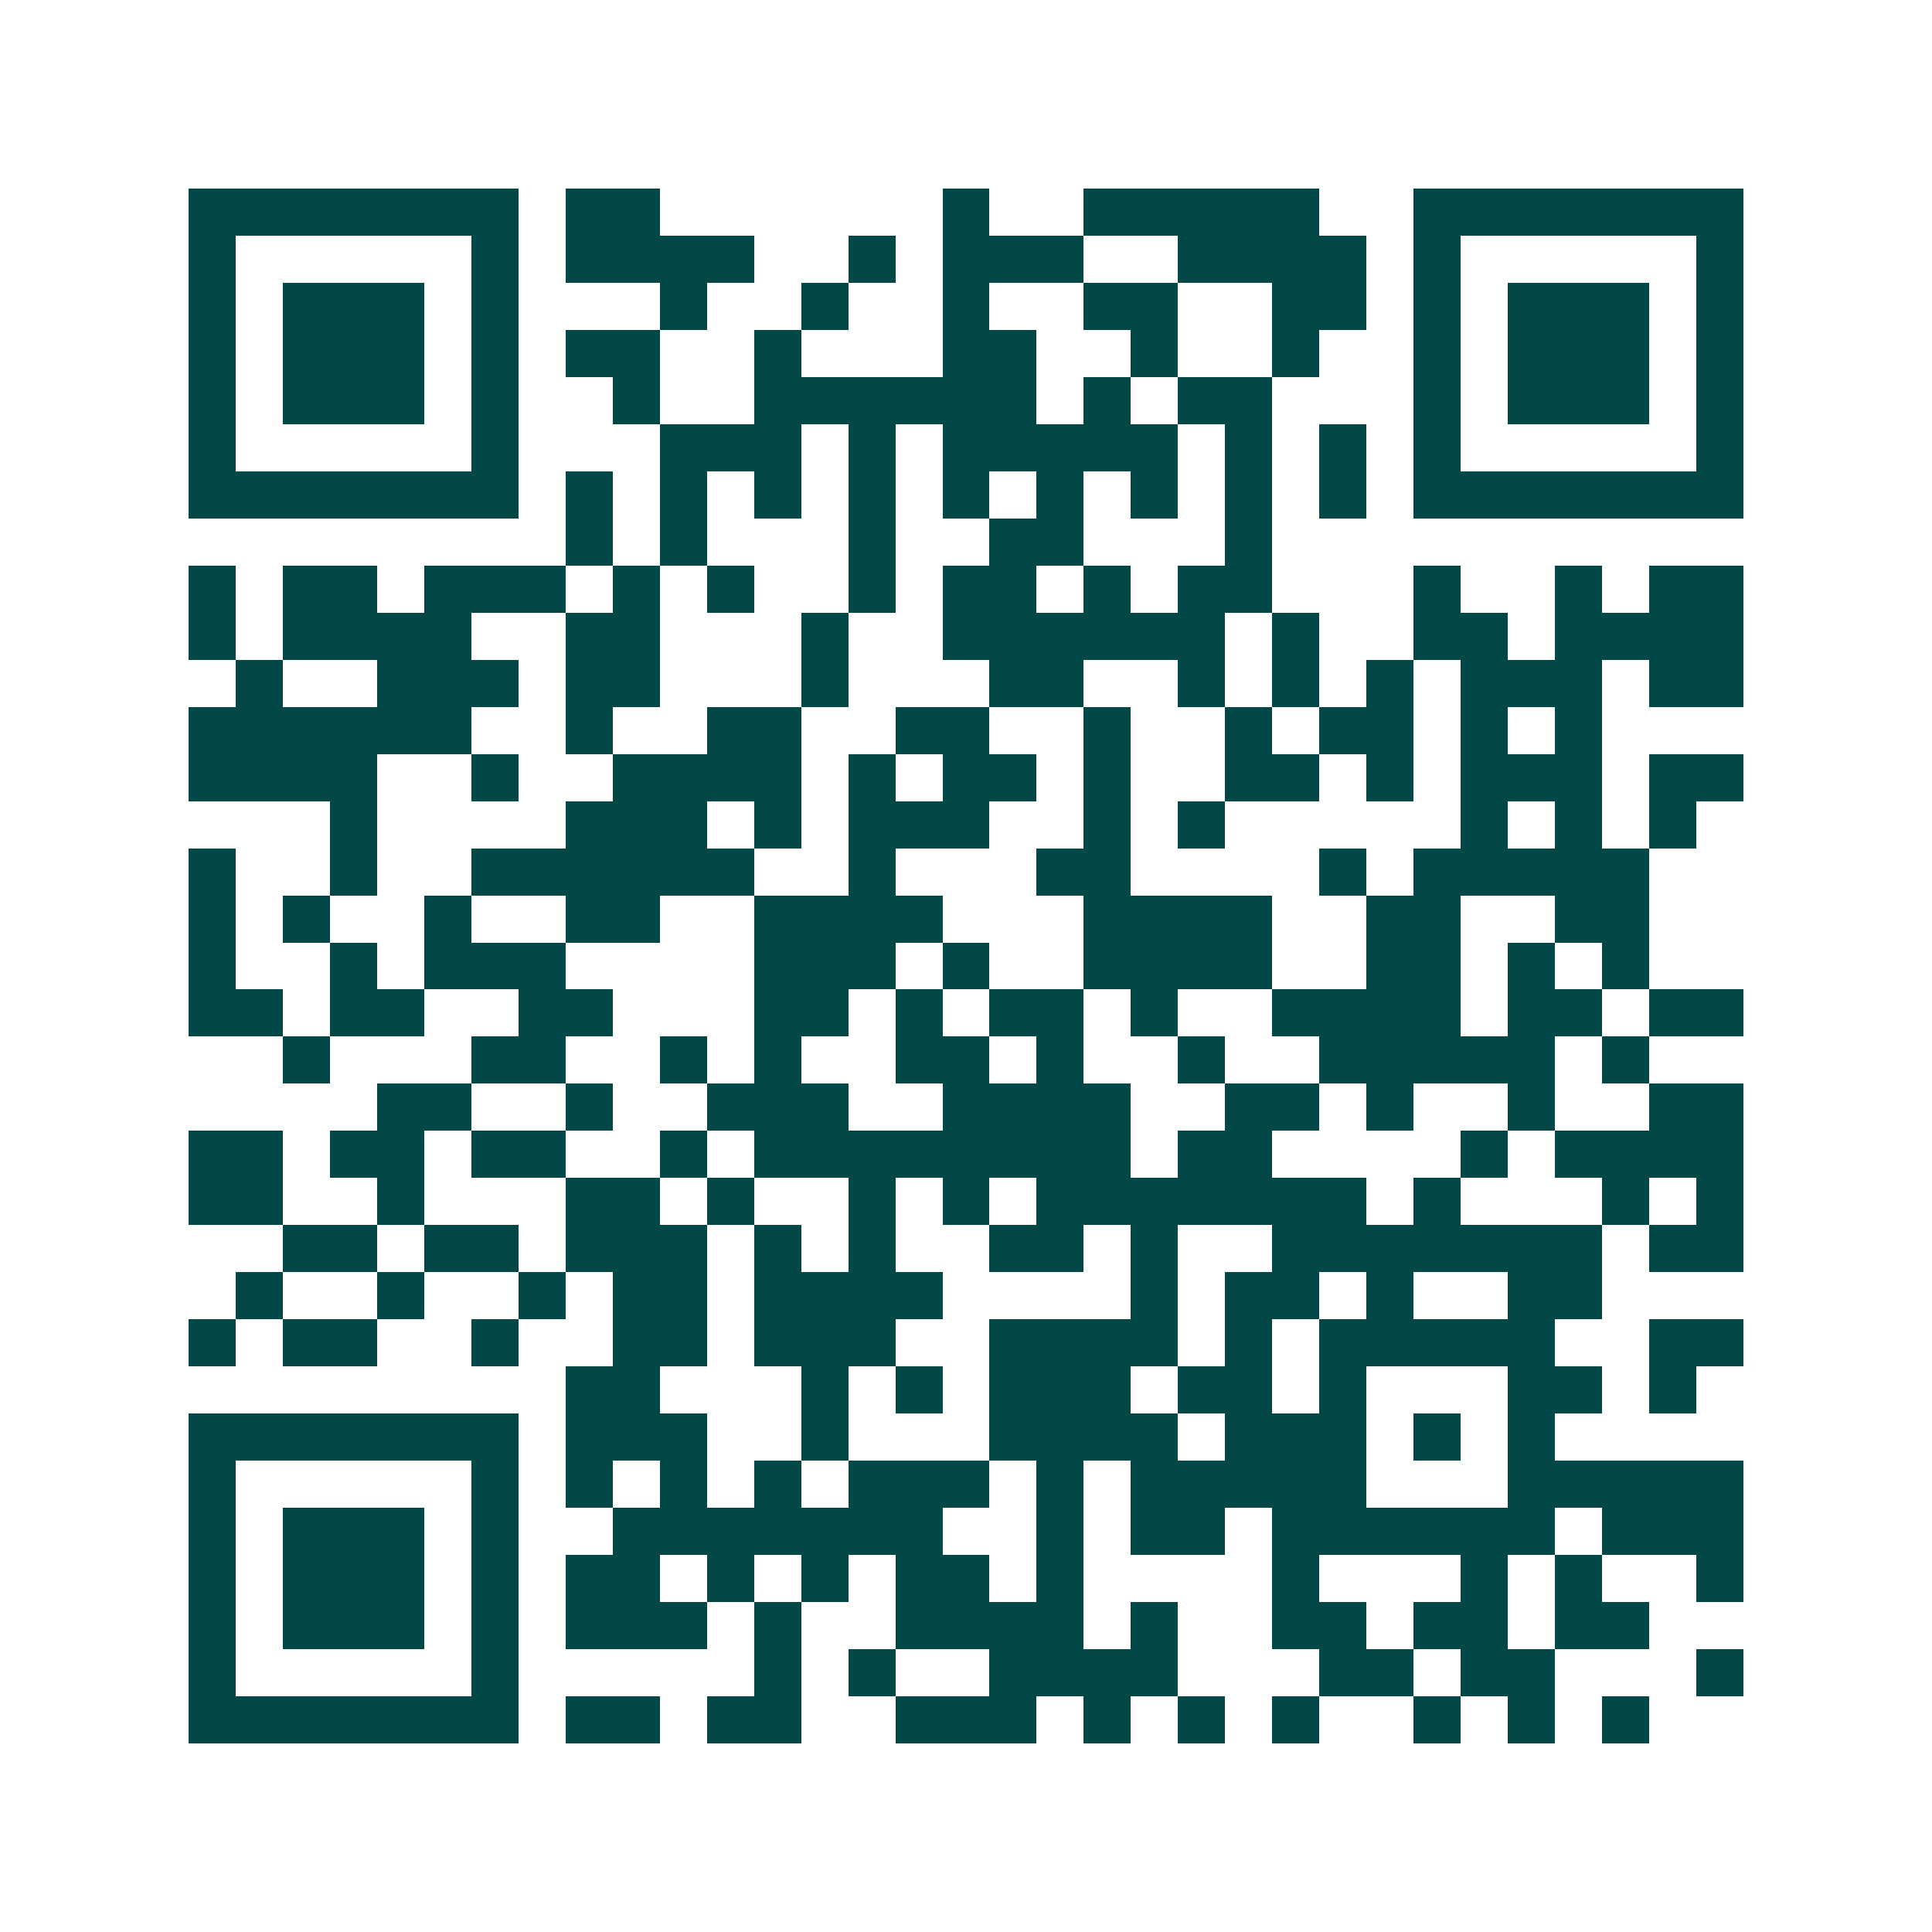 <svg xmlns="http://www.w3.org/2000/svg" width="200" height="200" viewBox="0 0 41 41" shape-rendering="crispEdges"><path fill="#ffffff" d="M0 0h41v41H0z"/><path stroke="#014847" d="M4 4.5h7m1 0h2m6 0h1m2 0h5m2 0h7M4 5.5h1m5 0h1m1 0h4m2 0h1m1 0h3m2 0h4m1 0h1m5 0h1M4 6.5h1m1 0h3m1 0h1m3 0h1m2 0h1m2 0h1m2 0h2m2 0h2m1 0h1m1 0h3m1 0h1M4 7.5h1m1 0h3m1 0h1m1 0h2m2 0h1m3 0h2m2 0h1m2 0h1m2 0h1m1 0h3m1 0h1M4 8.5h1m1 0h3m1 0h1m2 0h1m2 0h6m1 0h1m1 0h2m3 0h1m1 0h3m1 0h1M4 9.5h1m5 0h1m3 0h3m1 0h1m1 0h5m1 0h1m1 0h1m1 0h1m5 0h1M4 10.5h7m1 0h1m1 0h1m1 0h1m1 0h1m1 0h1m1 0h1m1 0h1m1 0h1m1 0h1m1 0h7M12 11.5h1m1 0h1m3 0h1m2 0h2m3 0h1M4 12.5h1m1 0h2m1 0h3m1 0h1m1 0h1m2 0h1m1 0h2m1 0h1m1 0h2m3 0h1m2 0h1m1 0h2M4 13.5h1m1 0h4m2 0h2m3 0h1m2 0h6m1 0h1m2 0h2m1 0h4M5 14.5h1m2 0h3m1 0h2m3 0h1m3 0h2m2 0h1m1 0h1m1 0h1m1 0h3m1 0h2M4 15.5h6m2 0h1m2 0h2m2 0h2m2 0h1m2 0h1m1 0h2m1 0h1m1 0h1M4 16.5h4m2 0h1m2 0h4m1 0h1m1 0h2m1 0h1m2 0h2m1 0h1m1 0h3m1 0h2M7 17.5h1m4 0h3m1 0h1m1 0h3m2 0h1m1 0h1m5 0h1m1 0h1m1 0h1M4 18.5h1m2 0h1m2 0h6m2 0h1m3 0h2m4 0h1m1 0h5M4 19.5h1m1 0h1m2 0h1m2 0h2m2 0h4m3 0h4m2 0h2m2 0h2M4 20.5h1m2 0h1m1 0h3m4 0h3m1 0h1m2 0h4m2 0h2m1 0h1m1 0h1M4 21.5h2m1 0h2m2 0h2m3 0h2m1 0h1m1 0h2m1 0h1m2 0h4m1 0h2m1 0h2M6 22.5h1m3 0h2m2 0h1m1 0h1m2 0h2m1 0h1m2 0h1m2 0h5m1 0h1M8 23.5h2m2 0h1m2 0h3m2 0h4m2 0h2m1 0h1m2 0h1m2 0h2M4 24.5h2m1 0h2m1 0h2m2 0h1m1 0h8m1 0h2m4 0h1m1 0h4M4 25.5h2m2 0h1m3 0h2m1 0h1m2 0h1m1 0h1m1 0h7m1 0h1m3 0h1m1 0h1M6 26.5h2m1 0h2m1 0h3m1 0h1m1 0h1m2 0h2m1 0h1m2 0h7m1 0h2M5 27.5h1m2 0h1m2 0h1m1 0h2m1 0h4m4 0h1m1 0h2m1 0h1m2 0h2M4 28.5h1m1 0h2m2 0h1m2 0h2m1 0h3m2 0h4m1 0h1m1 0h5m2 0h2M12 29.5h2m3 0h1m1 0h1m1 0h3m1 0h2m1 0h1m3 0h2m1 0h1M4 30.5h7m1 0h3m2 0h1m3 0h4m1 0h3m1 0h1m1 0h1M4 31.5h1m5 0h1m1 0h1m1 0h1m1 0h1m1 0h3m1 0h1m1 0h5m3 0h5M4 32.5h1m1 0h3m1 0h1m2 0h7m2 0h1m1 0h2m1 0h6m1 0h3M4 33.5h1m1 0h3m1 0h1m1 0h2m1 0h1m1 0h1m1 0h2m1 0h1m4 0h1m3 0h1m1 0h1m2 0h1M4 34.5h1m1 0h3m1 0h1m1 0h3m1 0h1m2 0h4m1 0h1m2 0h2m1 0h2m1 0h2M4 35.5h1m5 0h1m5 0h1m1 0h1m2 0h4m3 0h2m1 0h2m3 0h1M4 36.5h7m1 0h2m1 0h2m2 0h3m1 0h1m1 0h1m1 0h1m2 0h1m1 0h1m1 0h1"/></svg>
